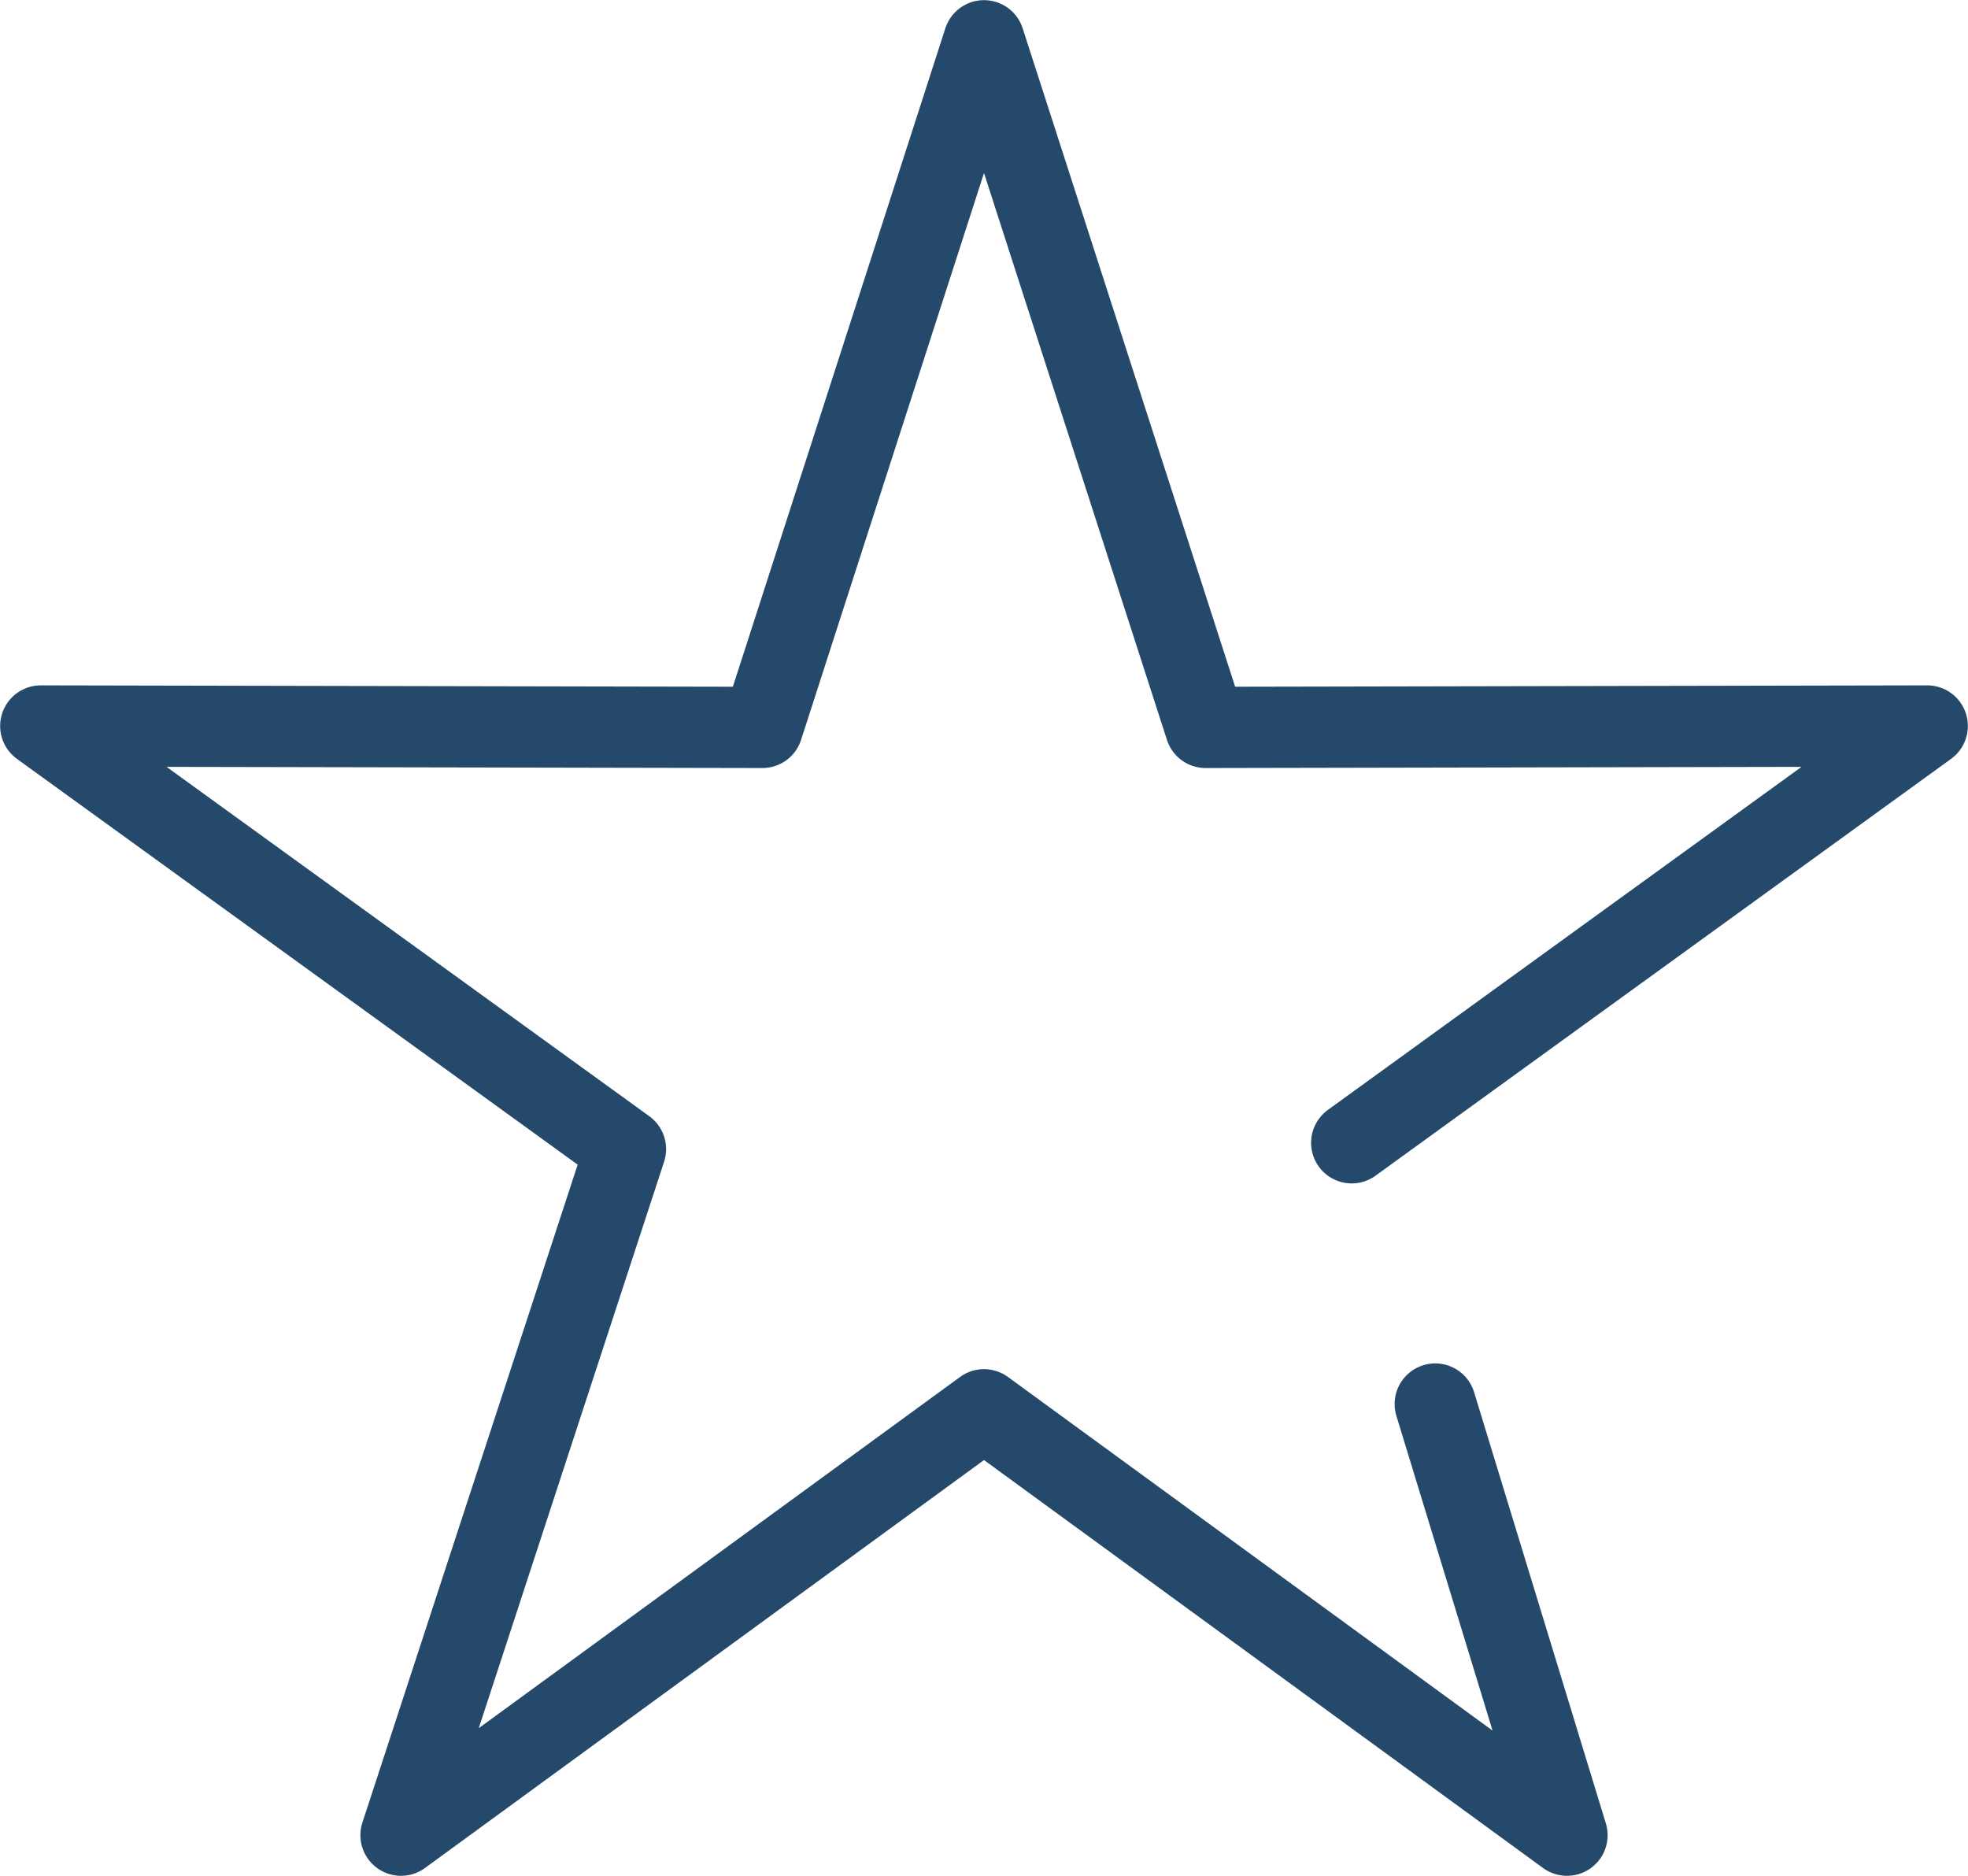 <svg xmlns="http://www.w3.org/2000/svg" viewBox="0 0 68.56 65.35"><defs><style>.cls-1{fill:none;stroke:#25496b;stroke-linecap:round;stroke-linejoin:round;stroke-width:2.83px;}</style></defs><title>marc_estrela</title><g id="Camada_2" data-name="Camada 2"><g id="Camada_1-2" data-name="Camada 1"><polyline class="cls-1" points="50 48.91 54.59 63.93 34.28 49.11 13.97 63.93 21.79 40.03 1.42 25.29 26.56 25.34 34.28 1.42 42 25.34 67.14 25.29 47.09 39.81"/></g></g></svg>